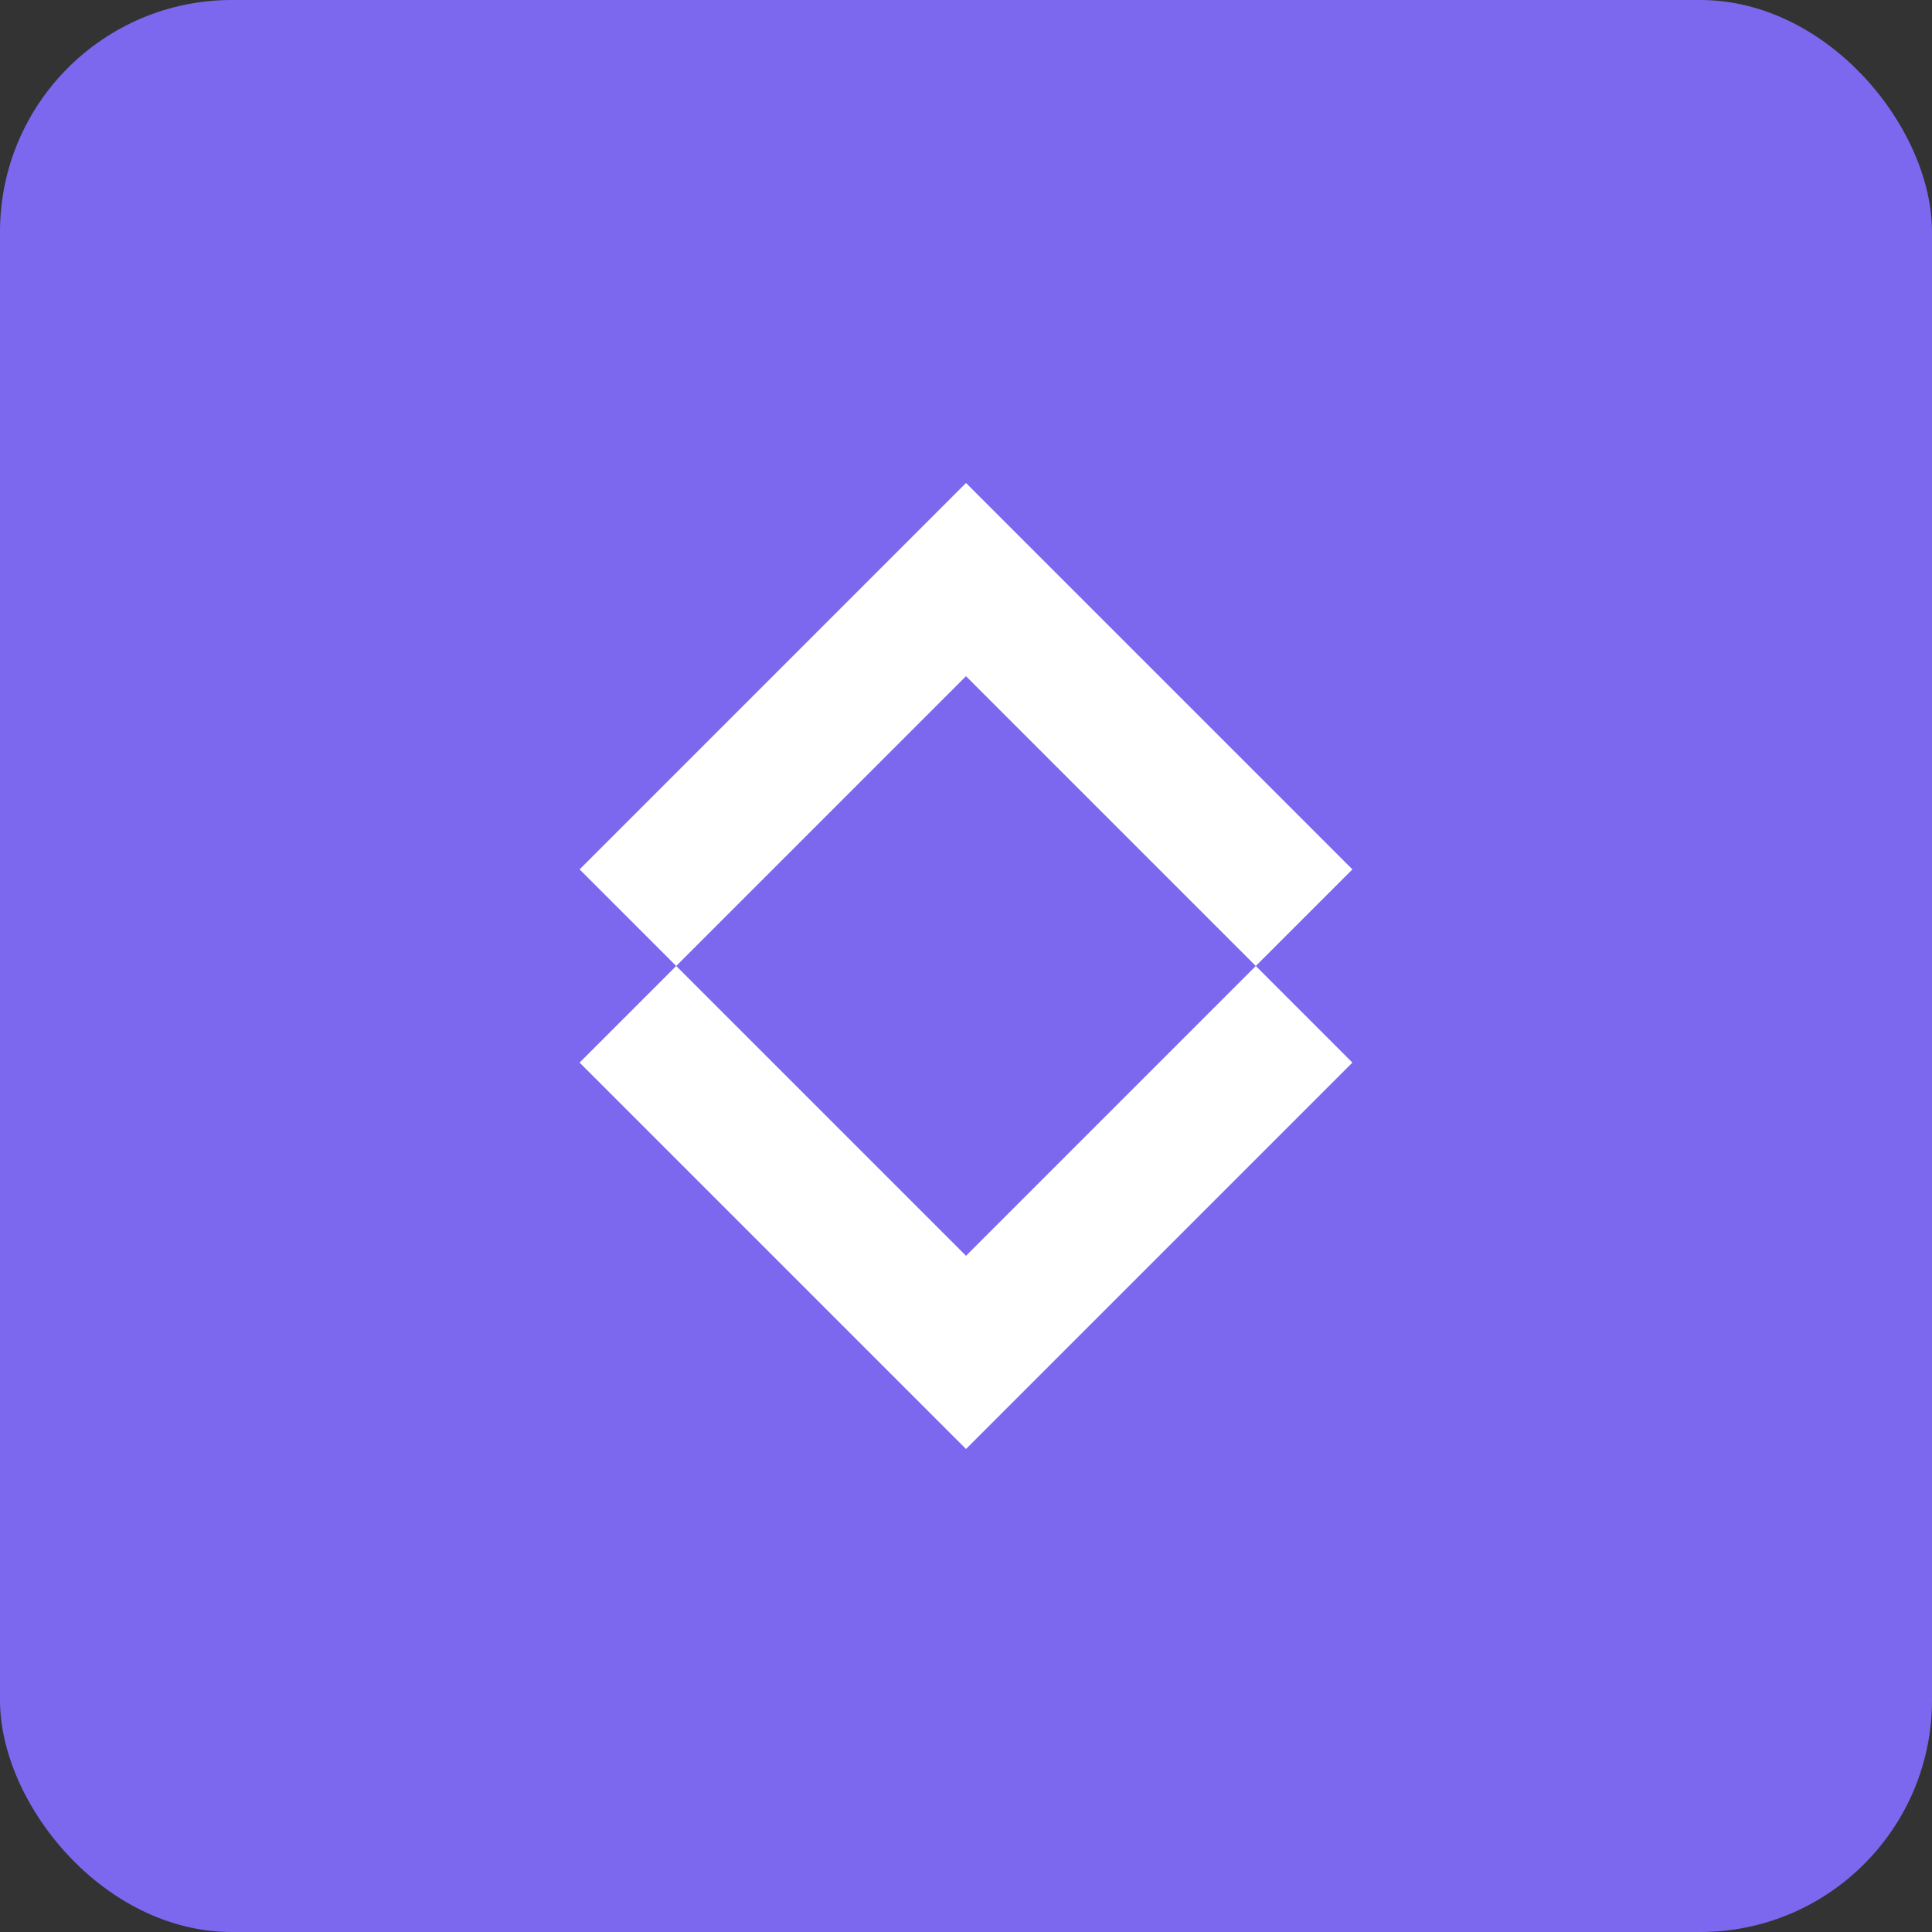 <svg viewBox="0 0 100 100" xmlns="http://www.w3.org/2000/svg">
  <rect x="0" y="0" width="100" height="100" fill="#333333" stroke="none"/>
  <rect width="100" height="100" fill="#7B68EE" rx="12"/>
  <path d="M50 25 L70 45 L65 50 L50 35 L35 50 L30 45 Z" fill="white"/>
  <path d="M35 50 L50 65 L65 50 L70 55 L50 75 L30 55 Z" fill="white"/>
</svg>
